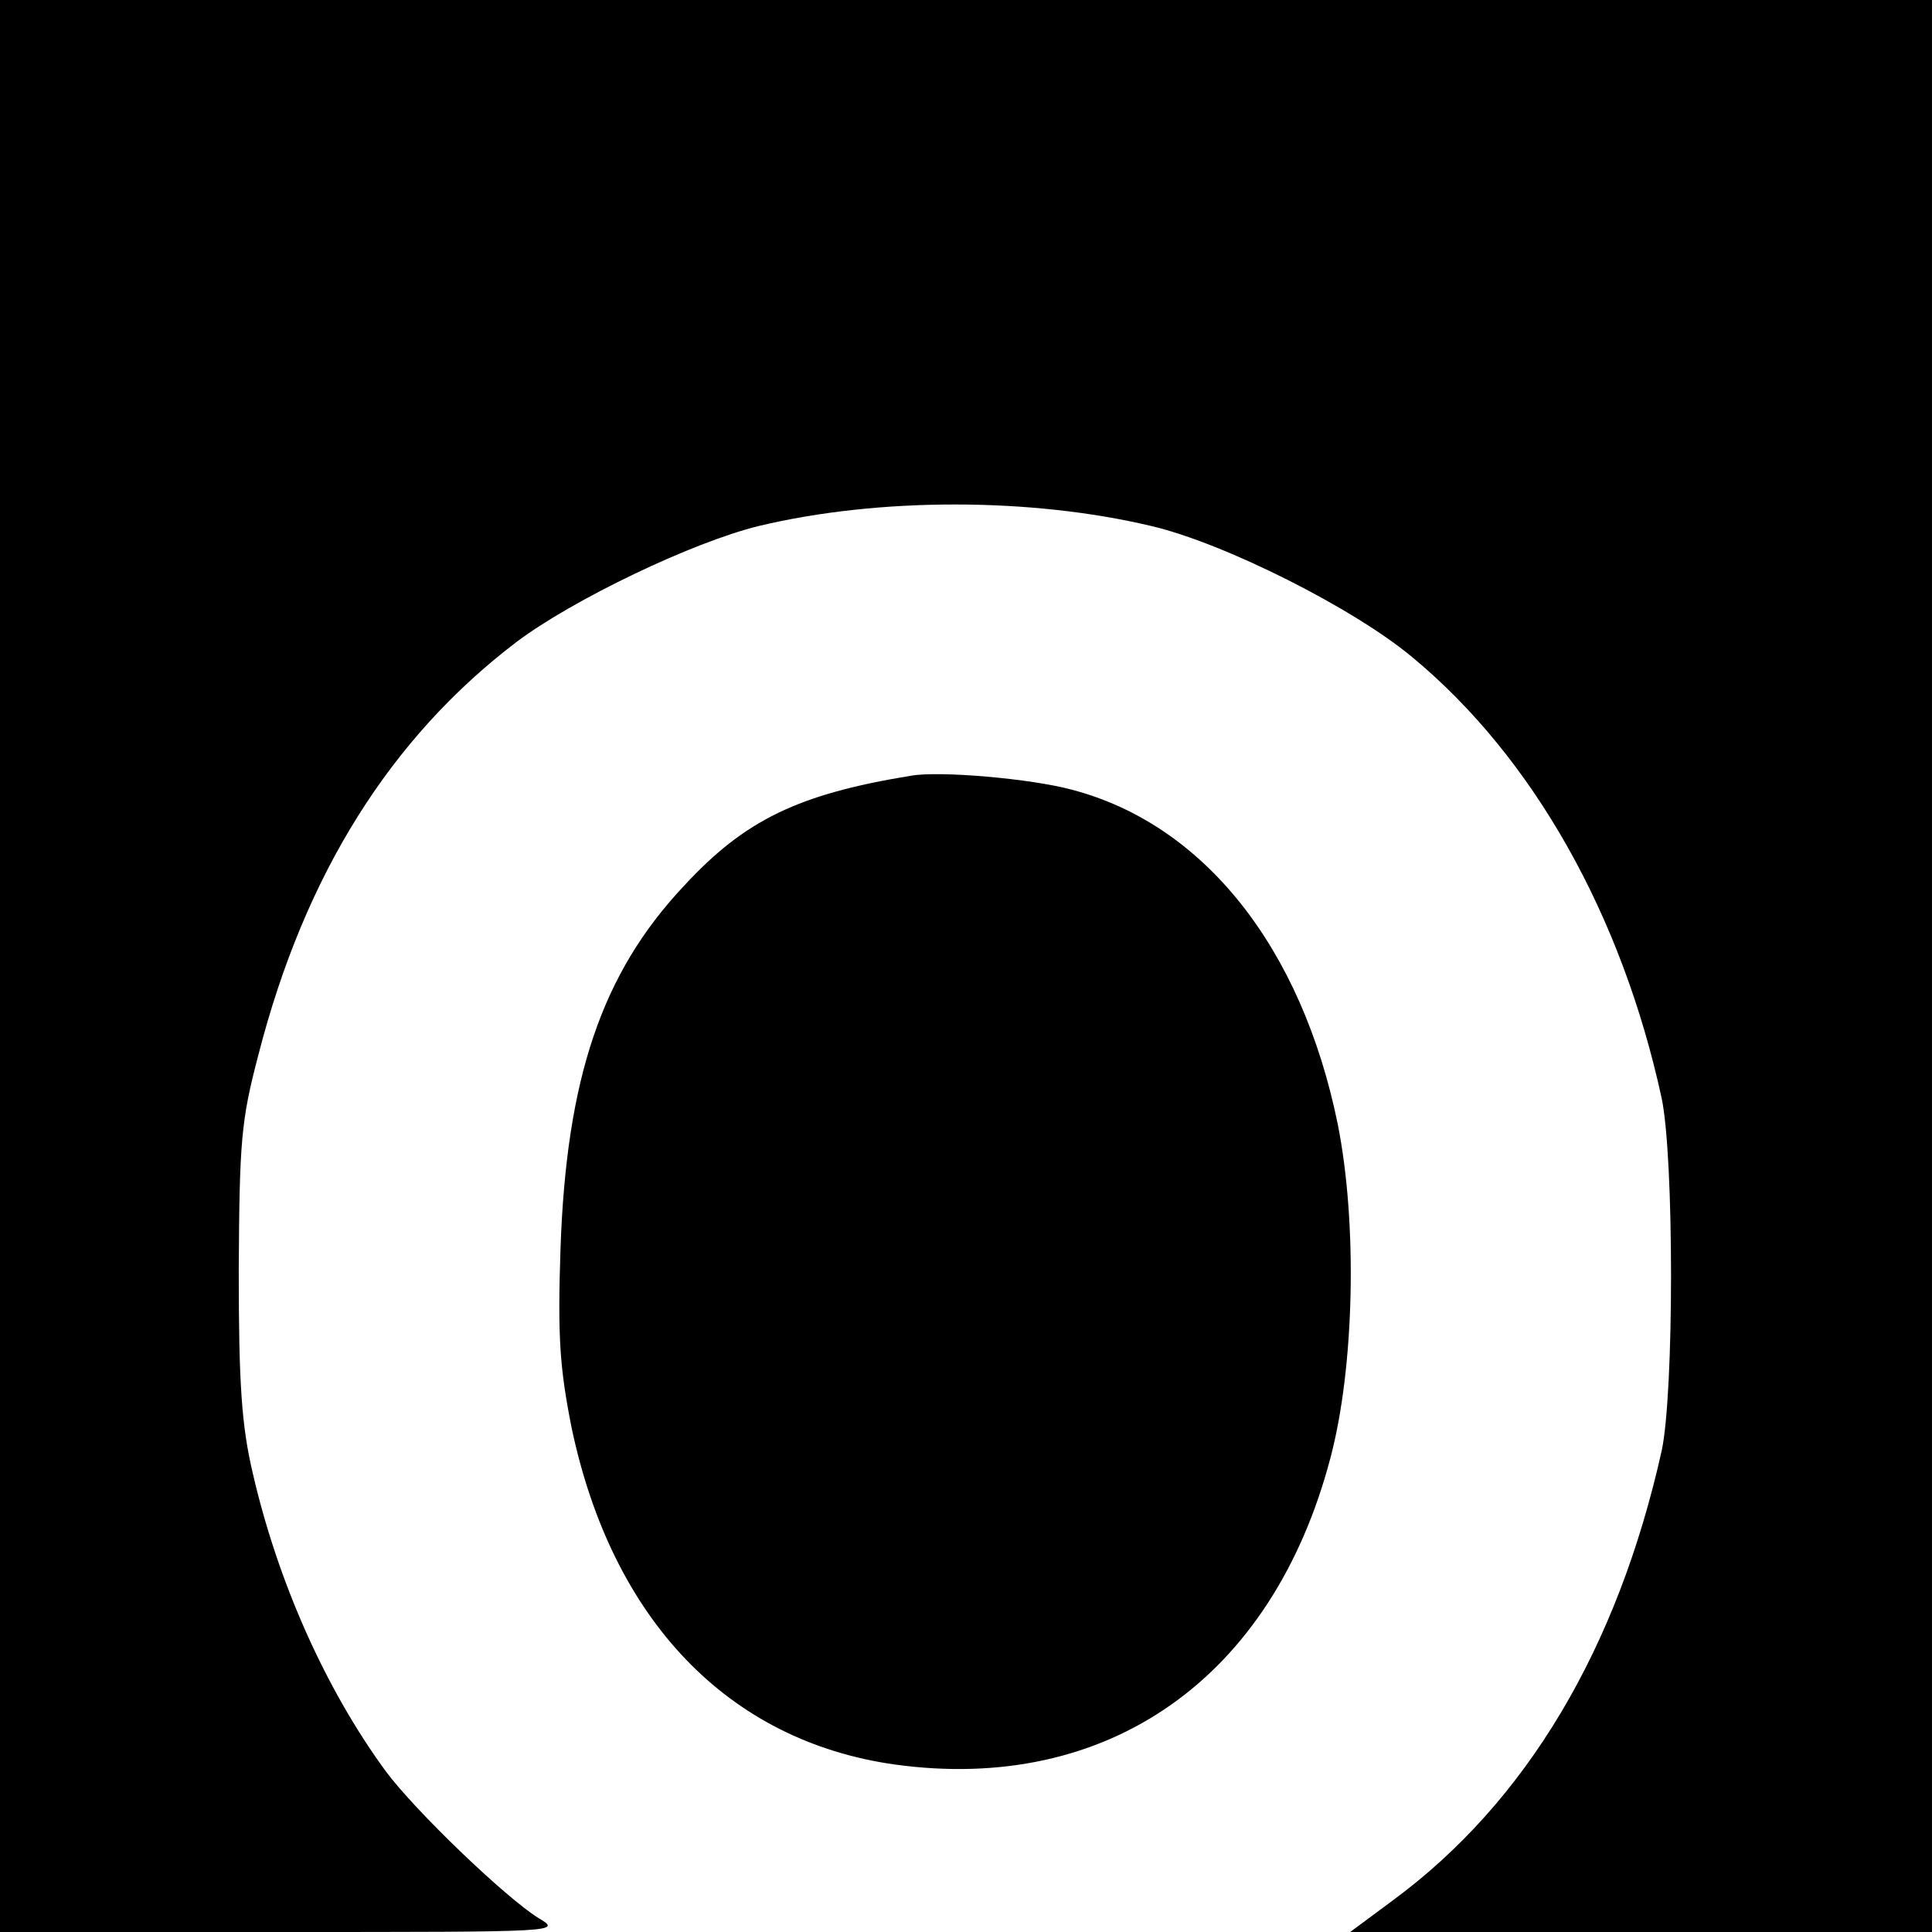 <?xml version="1.0" standalone="no"?>
<!DOCTYPE svg PUBLIC "-//W3C//DTD SVG 20010904//EN"
 "http://www.w3.org/TR/2001/REC-SVG-20010904/DTD/svg10.dtd">
<svg version="1.0" xmlns="http://www.w3.org/2000/svg"
 width="263pt" height="263pt" viewBox="0 0 263 263"
 preserveAspectRatio="xMidYMid meet">
<g transform="translate(0,263) scale(0.1,-0.1)"
fill="#000000" stroke="none">
<path d="M0 1315 l0 -1315 383 0 c381 0 382 0 350 19 -45 28 -168 146 -208
200 -82 112 -147 258 -181 406 -15 64 -19 120 -19 275 1 177 3 204 27 295 63
245 180 431 351 561 77 58 240 136 330 158 163 39 370 39 534 0 99 -23 276
-112 356 -179 164 -136 285 -351 339 -600 17 -81 17 -401 0 -480 -60 -269
-184 -478 -366 -612 l-58 -43 396 0 396 0 0 1315 0 1315 -1315 0 -1315 0 0
-1315z"/>
<path d="M1240 1574 c-153 -25 -226 -60 -309 -150 -112 -119 -160 -262 -168
-494 -4 -120 -1 -162 15 -243 55 -262 213 -427 440 -459 290 -40 514 117 593
417 33 124 37 320 10 455 -49 240 -182 408 -362 455 -55 15 -180 26 -219 19z"/>
</g>
</svg>

